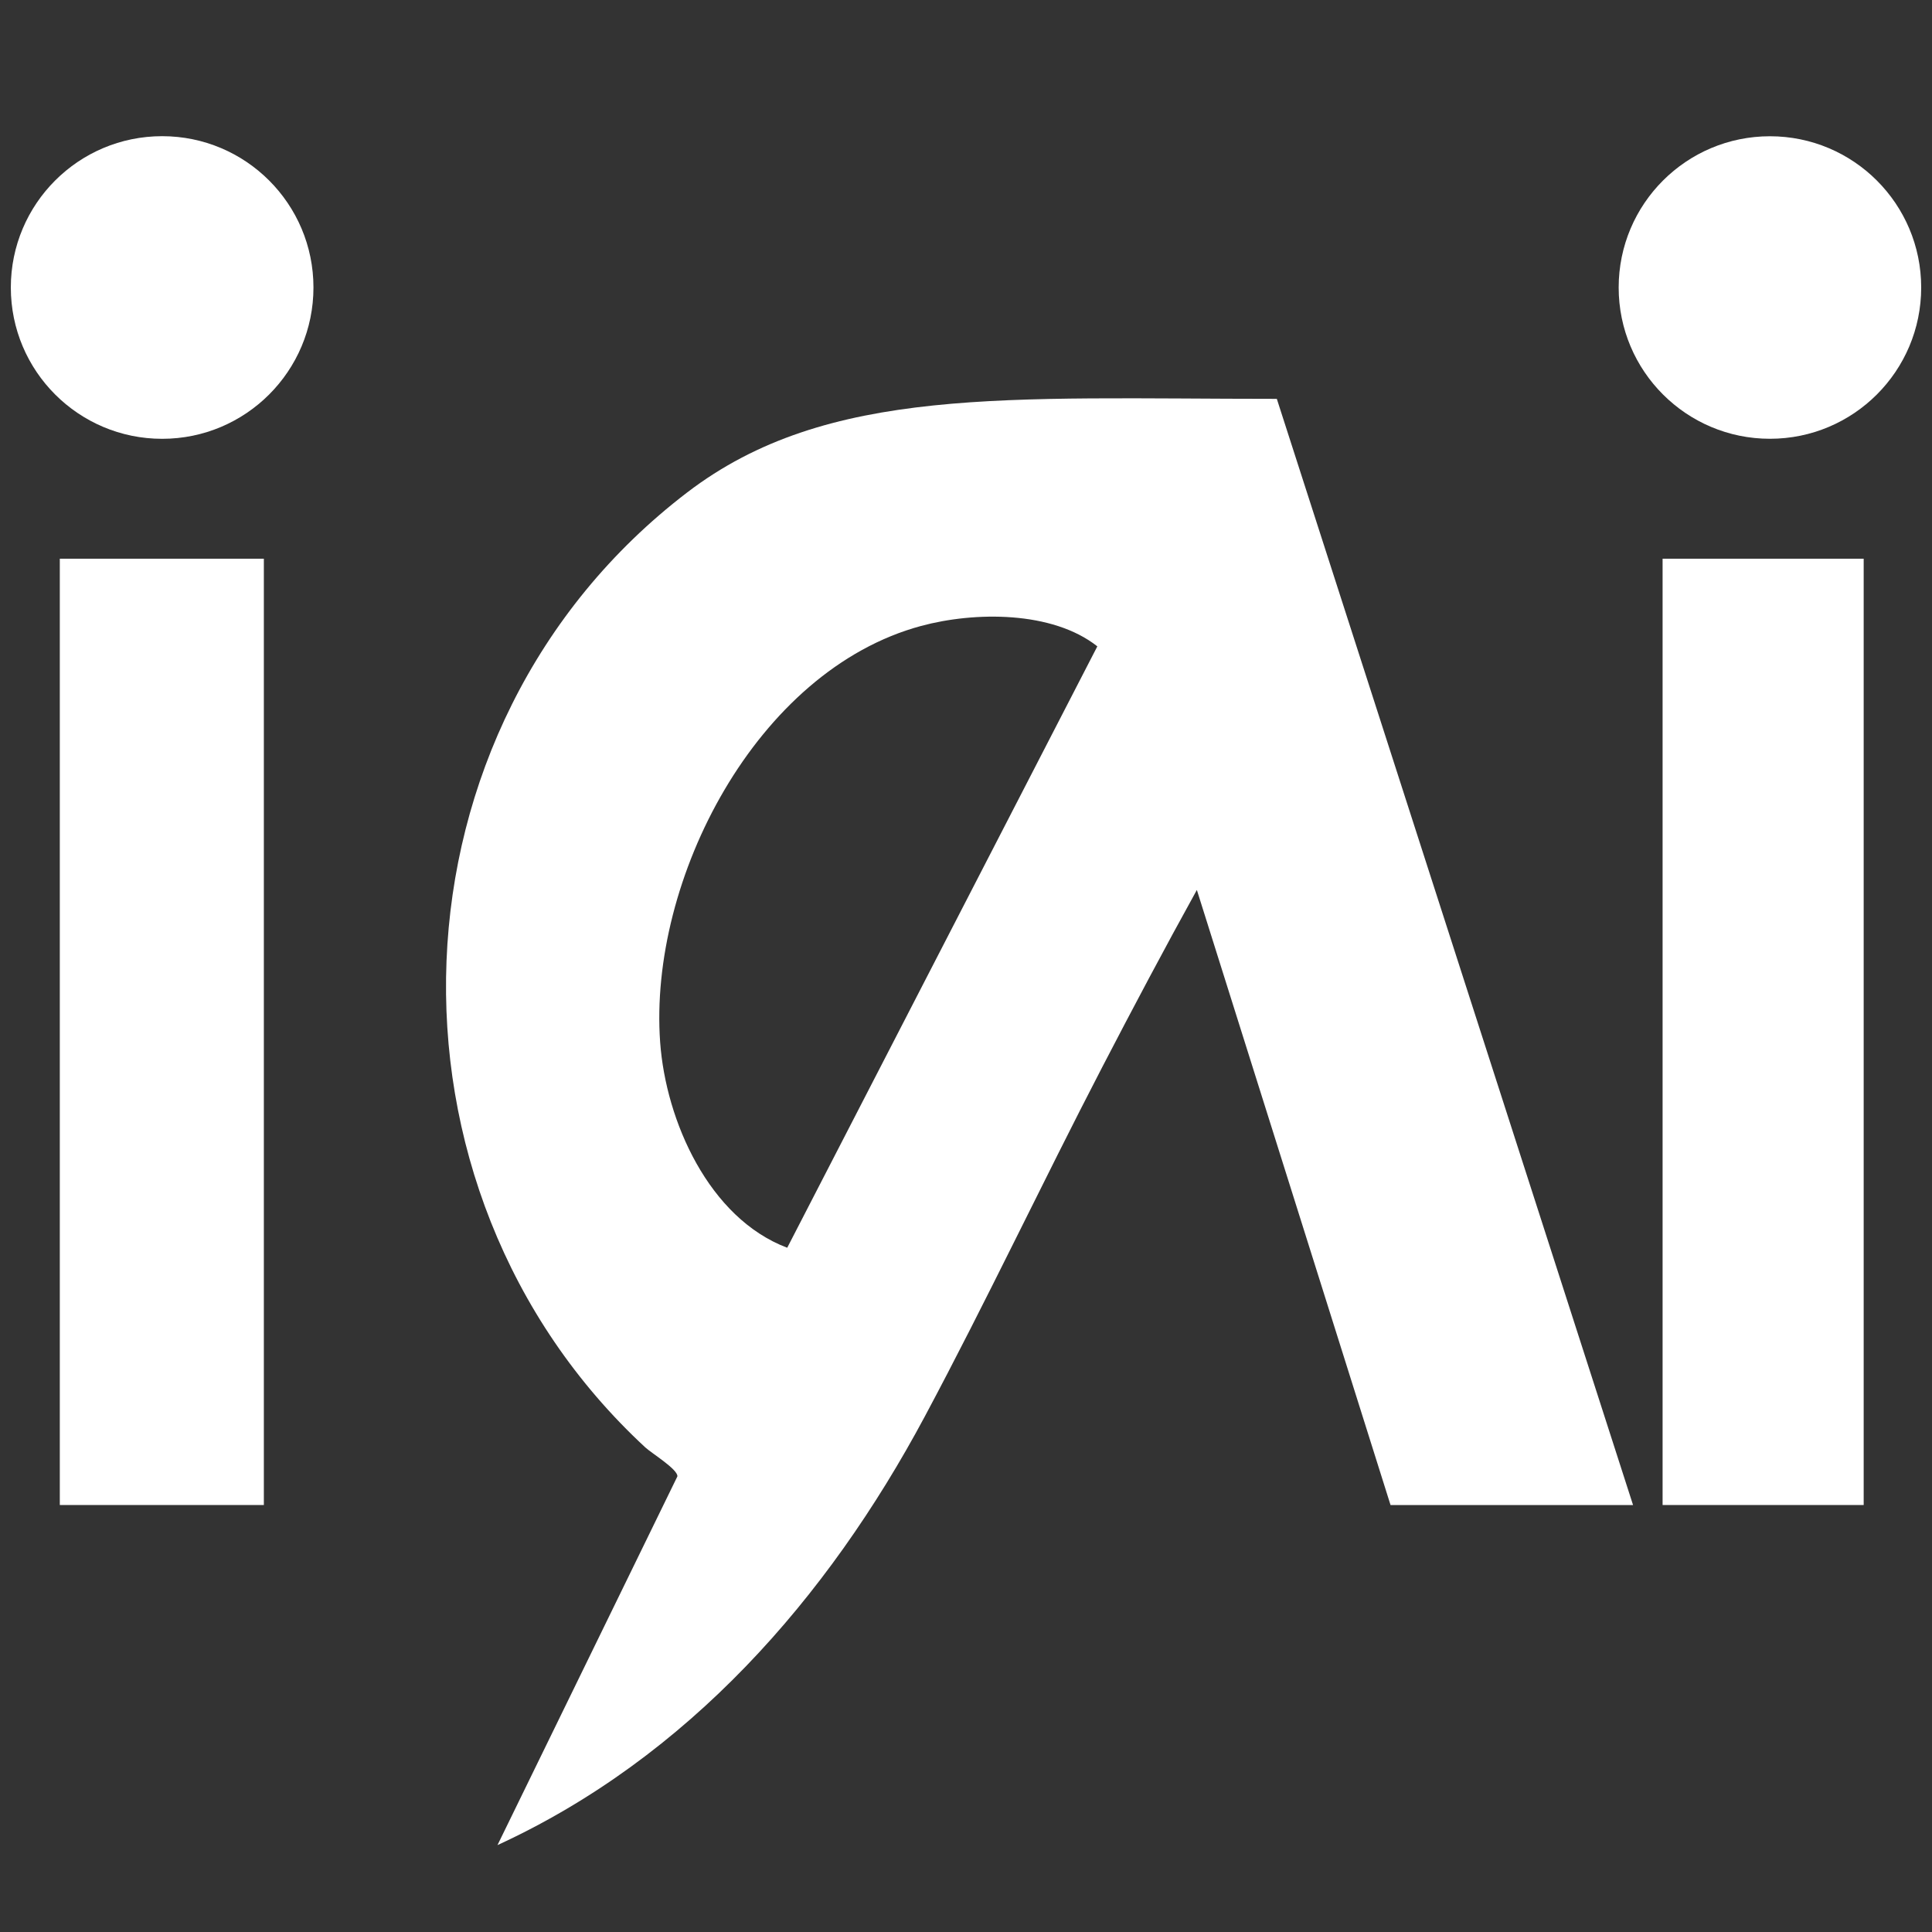 <?xml version="1.0" encoding="UTF-8"?>
<svg id="_レイヤー_1" data-name="レイヤー_1" xmlns="http://www.w3.org/2000/svg" version="1.1" viewBox="0 0 1024 1024">
  <rect x="0" y="0" width="1024" height="1024" fill="#333333" stroke="none"/>
  <!-- Generator: Adobe Illustrator 29.6.0, SVG Export Plug-In . SVG Version: 2.1.1 Build 207)  -->
  <defs>
    <style>
      .st0 {
        fill: #fff;
      }
    </style>
  </defs>
  <g id="iaiロゴ">
    <rect class="st0" x="881.21" y="296.13" width="106.58" height="501.56"/>
    <circle class="st0" cx="938.1" cy="152.39" r="80.17"/>
    <path class="st0" d="M737.01,797.69l-102.65-326c-17.18,31.07-33.85,62.49-50.2,94-31.82,61.34-61.41,124.1-93.97,185.02-51.6,96.51-125.65,180.86-226.51,227.23l95.35-195.42c.35-3.7-13.67-12.27-17.01-15.36-148.05-137.03-140.28-381.88,22.14-506.11,74.38-56.89,169.83-49.65,312.58-49.65l188.81,586.3h-128.52ZM417.24,661.34l164.37-318.76c-23.91-18.86-65.05-18.48-93.44-10.81-87.32,23.59-144.46,134.6-138.28,220.6,3,41.77,25.88,93.3,67.35,108.96Z"/>
    <rect class="st0" x="31.7" y="296.13" width="108.15" height="501.56"/>
    <circle class="st0" cx="85.94" cy="152.38" r="80.2"/>
  </g>
</svg>